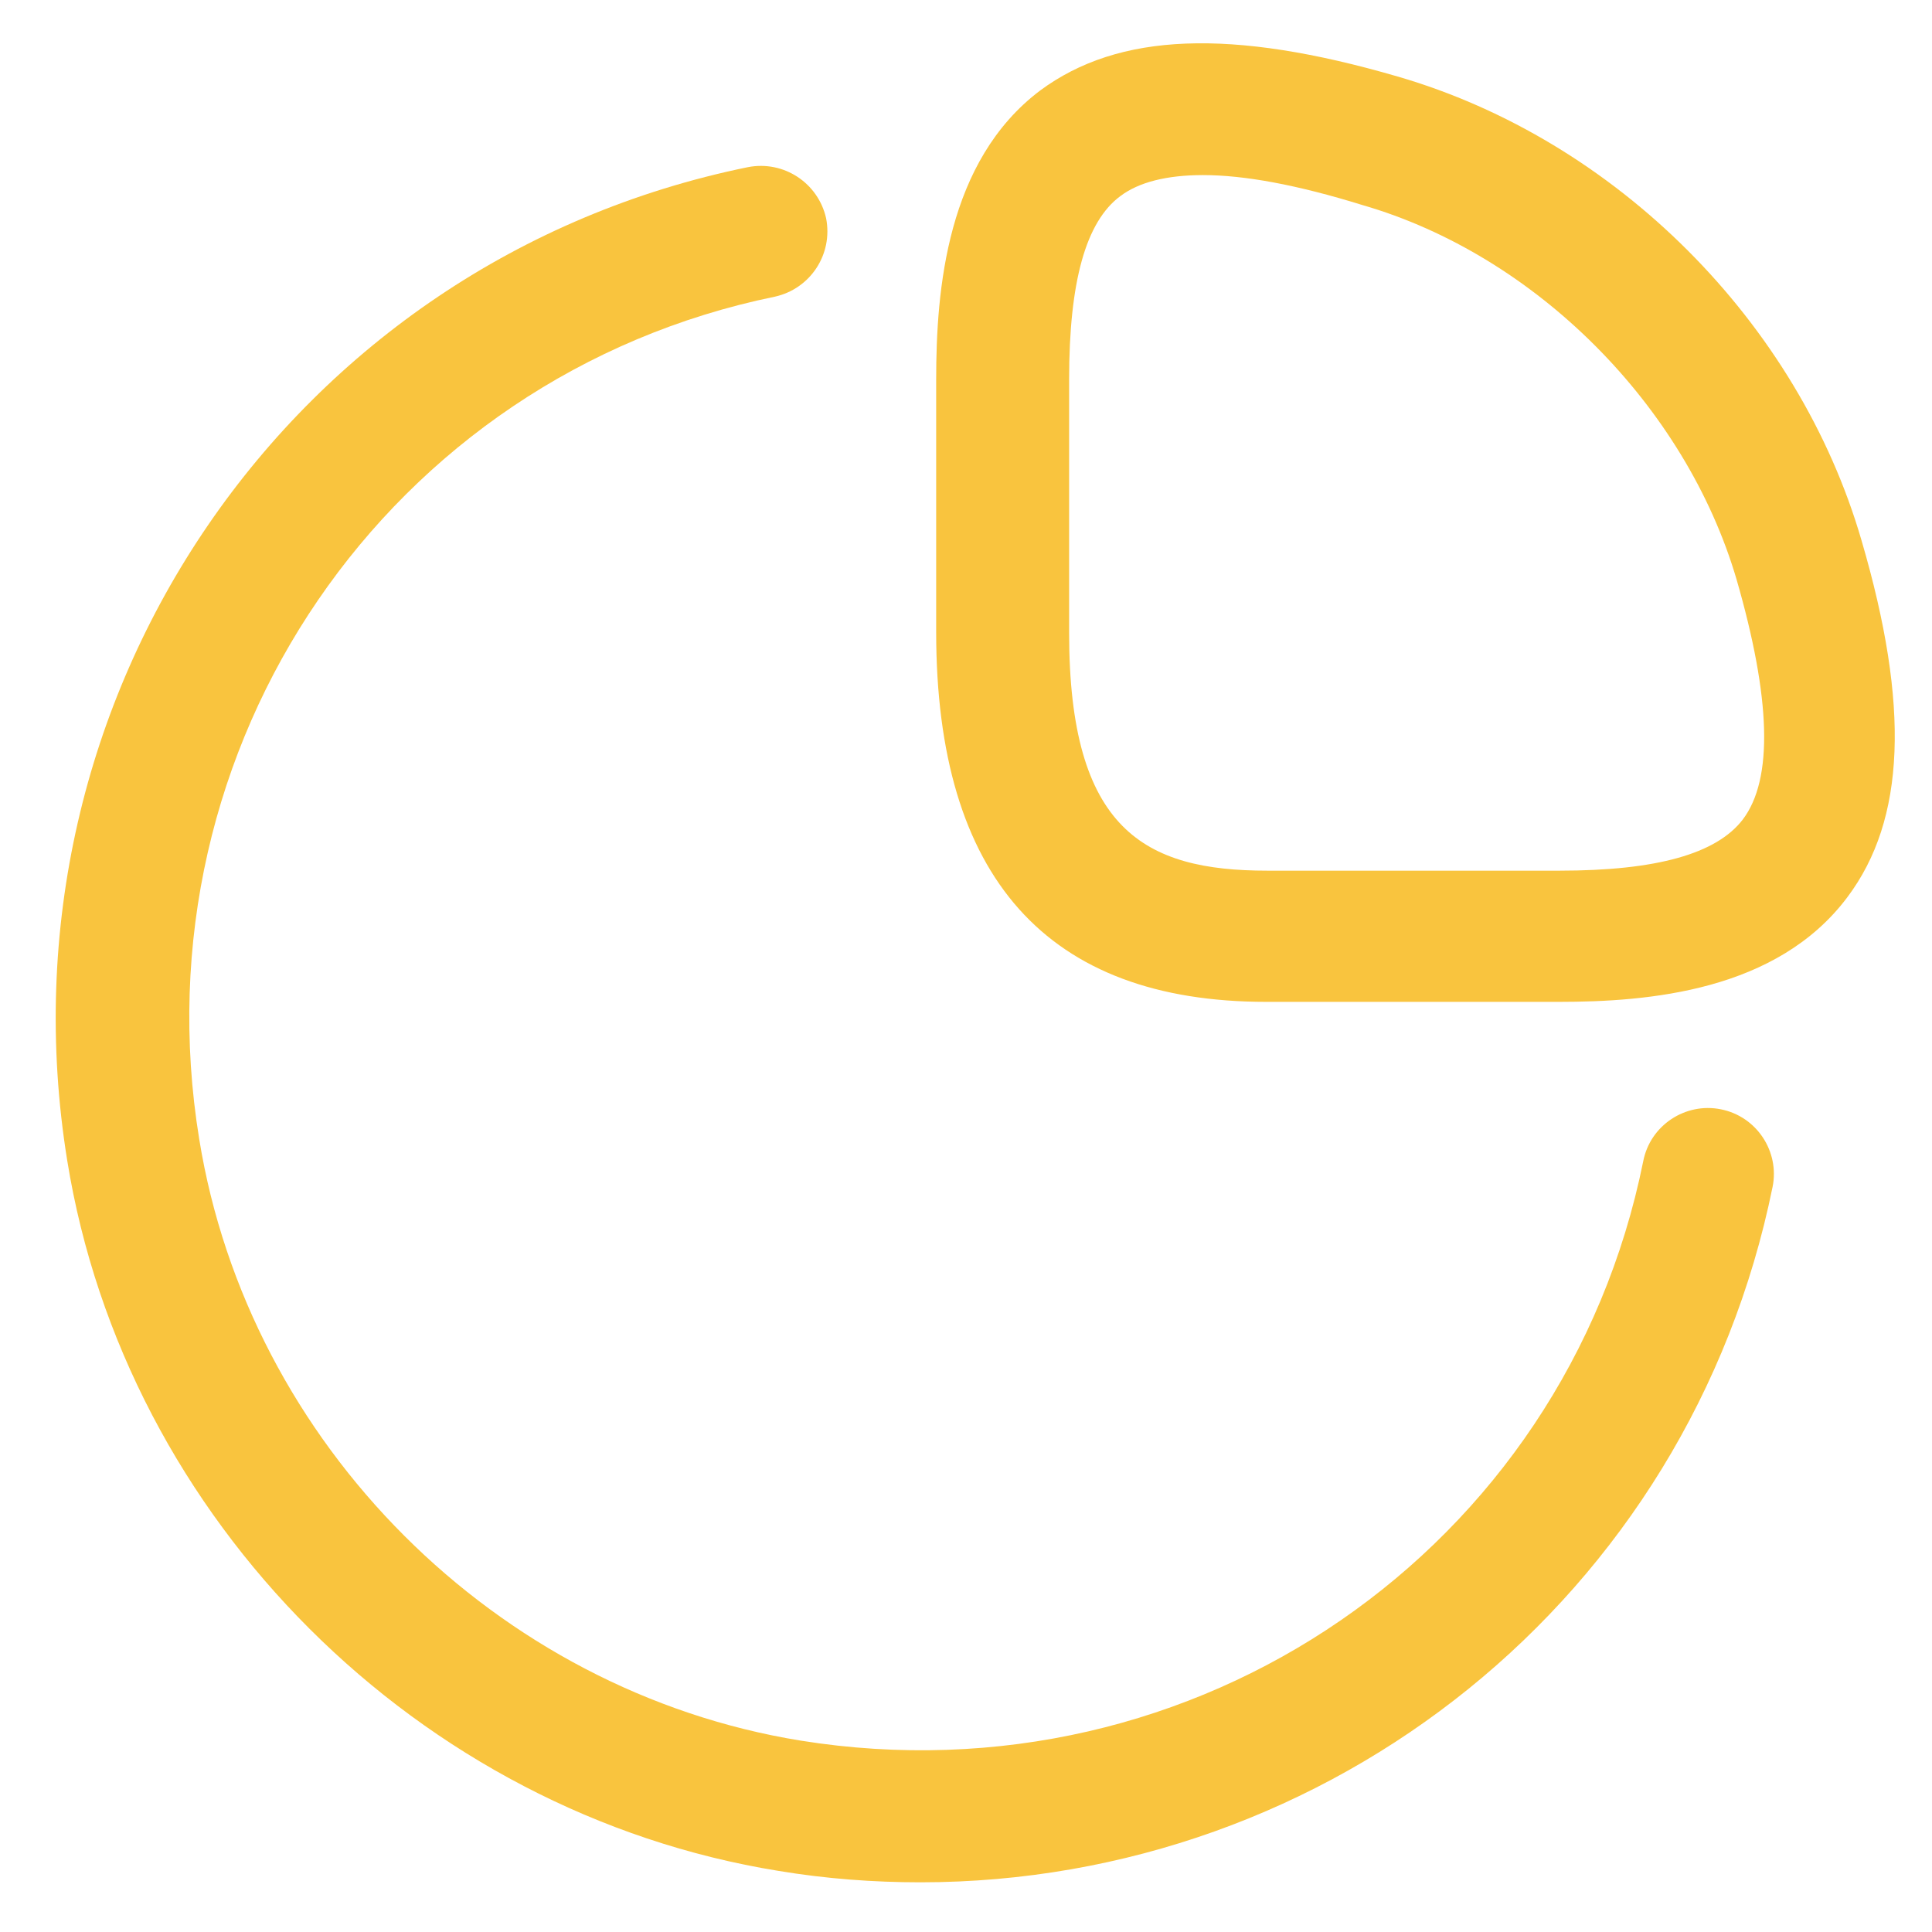 <svg xmlns="http://www.w3.org/2000/svg" width="32" height="32" viewBox="0 0 32 32" fill="none"><g id="vuesax/outline/graph"><g id="graph"><path id="Vector" d="M25.817 16.594H20.975C17.344 16.594 15.506 14.538 15.506 10.469V6.284C15.506 4.796 15.681 2.667 17.227 1.5C18.525 0.538 20.392 0.465 23.148 1.267C26.765 2.317 29.783 5.336 30.833 8.952C31.636 11.694 31.562 13.575 30.6 14.858C29.433 16.419 27.304 16.594 25.817 16.594ZM19.925 2.9C19.327 2.9 18.86 3.017 18.554 3.25C17.985 3.673 17.708 4.665 17.708 6.284V10.483C17.708 13.75 18.962 14.421 20.99 14.421H25.831C27.436 14.421 28.427 14.144 28.865 13.575C29.375 12.904 29.331 11.563 28.762 9.594C27.917 6.721 25.438 4.227 22.565 3.396C21.485 3.061 20.61 2.9 19.925 2.9Z" fill="#F9C43E"></path><path id="Vector_2" d="M15.244 31.177C14.471 31.177 13.683 31.119 12.896 30.988C6.931 30.025 2.075 25.184 1.113 19.219C-0.127 11.548 4.817 4.315 12.386 2.769C12.983 2.652 13.552 3.032 13.683 3.615C13.8 4.213 13.421 4.782 12.838 4.913C6.435 6.225 2.235 12.35 3.3 18.869C4.117 23.915 8.215 28.013 13.261 28.83C19.808 29.88 25.919 25.665 27.217 19.234C27.333 18.636 27.917 18.257 28.5 18.373C29.098 18.49 29.477 19.073 29.36 19.657C27.975 26.467 22.025 31.177 15.244 31.177Z" fill="#F9C43E"></path></g></g></svg>